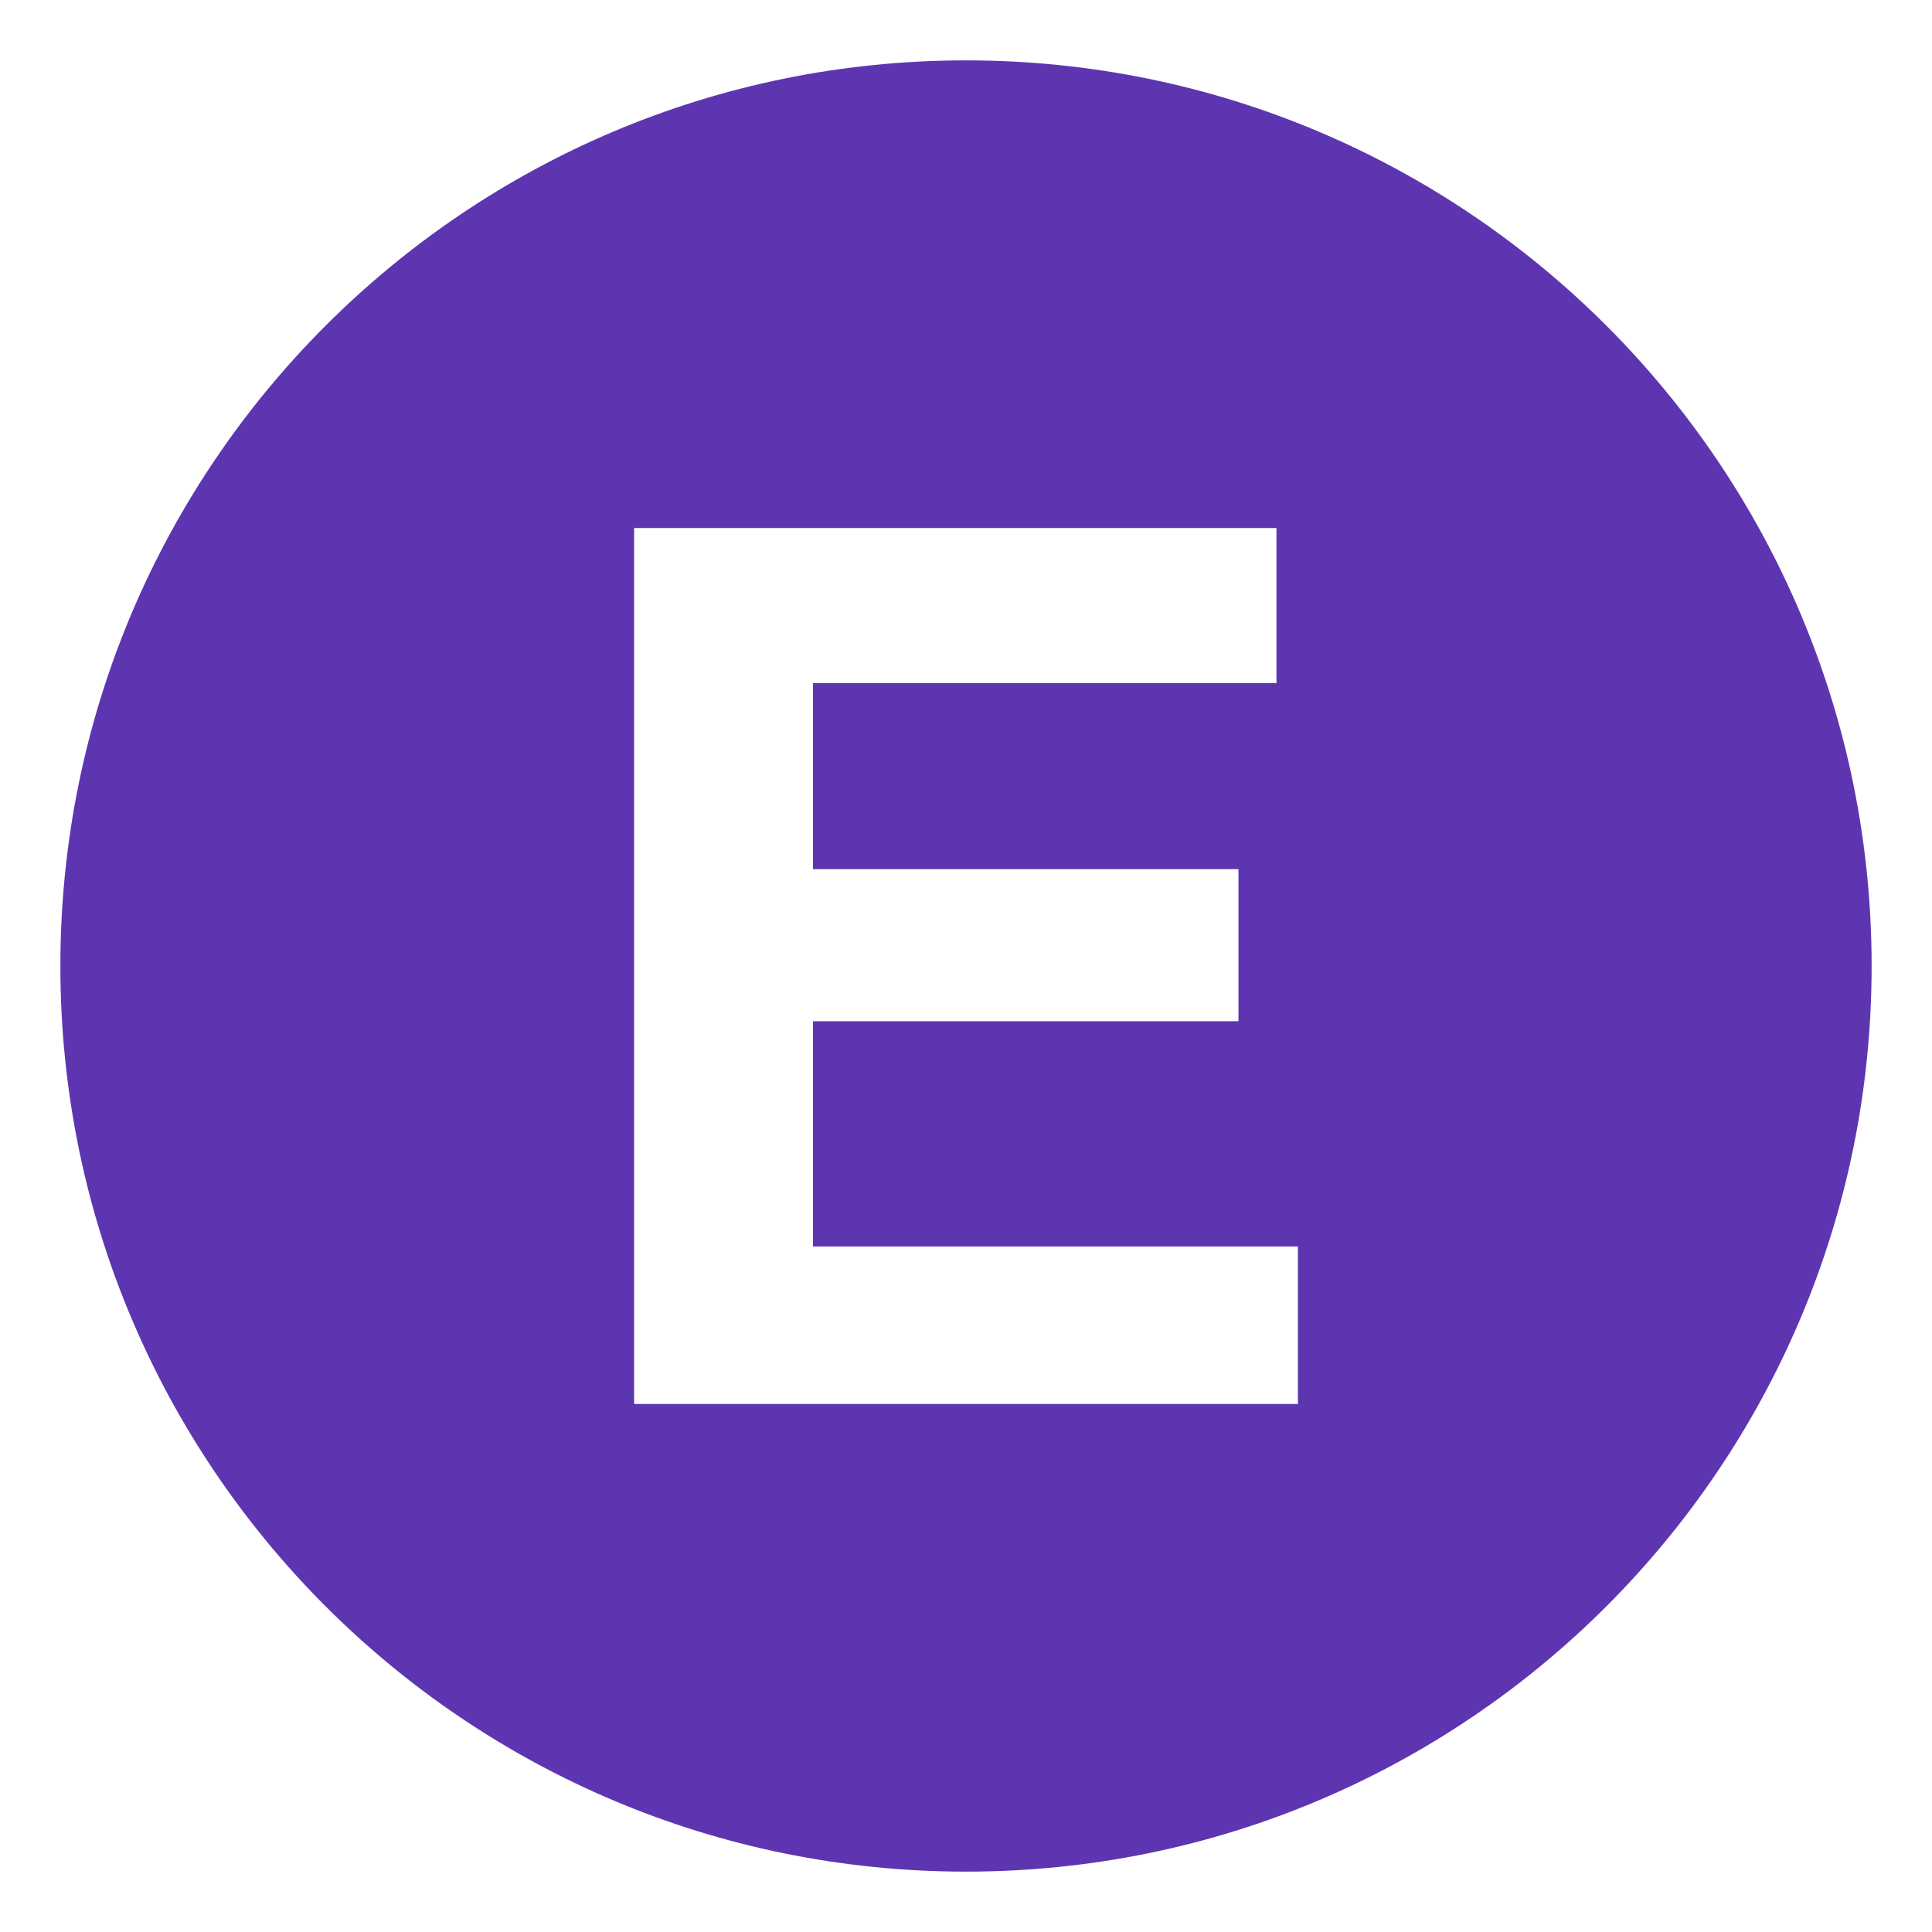 <svg xmlns="http://www.w3.org/2000/svg" viewBox="0 0 64 64" enable-background="new 0 0 64 64"><path d="M32,2C15.432,2,2,15.432,2,32s13.432,30,30,30s30-13.432,30-30S48.568,2,32,2z M42.994,46.508H21.006V17.492h21.279v5.139
	H26.932v6.16h14.094v5.039H26.932v7.461h16.063V46.508z" fill="#5e35b1"/></svg>
